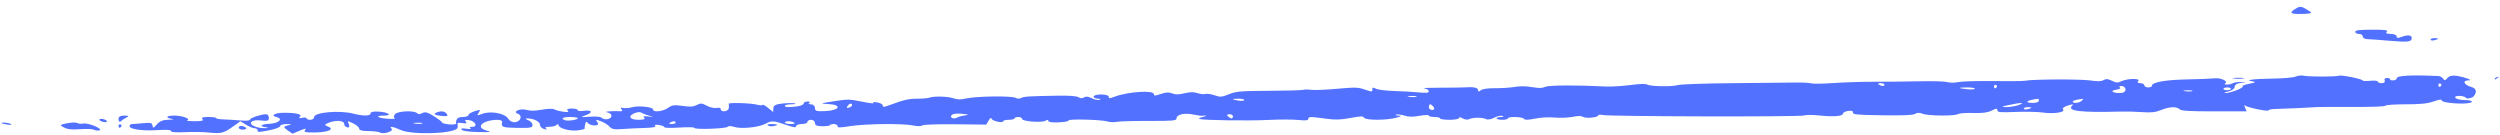 <svg width="353" height="19" viewBox="0 0 353 19" fill="none" xmlns="http://www.w3.org/2000/svg">
<path fill-rule="evenodd" clip-rule="evenodd" d="M325.074 1.968C323.391 2.016 323.155 1.82 324.166 1.216C324.824 0.821 324.973 0.851 326.155 1.617C326.533 1.861 326.311 1.933 325.074 1.968ZM333.091 4.789C332.798 4.789 332.559 4.655 332.559 4.491C332.559 4.27 333.177 4.193 334.935 4.193C336.829 4.193 337.249 4.253 337.005 4.491C336.811 4.68 337.012 4.789 337.554 4.789C338.024 4.789 338.408 4.941 338.408 5.127C338.408 5.39 338.55 5.412 339.046 5.226C339.976 4.879 340.535 4.934 340.535 5.374C340.535 5.922 339.995 5.985 337.316 5.748C336.016 5.633 334.653 5.534 334.287 5.528C333.922 5.523 333.622 5.354 333.622 5.153C333.622 4.953 333.383 4.789 333.091 4.789ZM352.31 11.236C352.586 11.084 352.758 10.942 352.839 10.809C352.756 10.829 352.672 10.855 352.589 10.886C352.243 11.015 352.164 11.146 352.31 11.236ZM349.201 13.686C349.201 13.686 350.246 12.645 348.91 12.266C347.889 11.976 347.643 11.35 348.549 11.35C349.282 11.35 348.011 10.872 346.836 10.706C346.231 10.621 345.841 10.717 345.583 11.016C345.261 11.388 345.173 11.4 344.96 11.101C344.823 10.91 344.549 10.746 344.352 10.737C340.345 10.557 338.408 10.667 338.408 11.073C338.408 11.225 338.169 11.35 337.876 11.35C337.584 11.35 337.405 11.283 337.478 11.201C337.551 11.118 337.371 11.033 337.079 11.011C336.786 10.989 336.622 11.145 336.714 11.359C336.805 11.572 336.625 11.747 336.315 11.747C336.004 11.747 335.749 11.648 335.749 11.525C335.749 11.401 335.28 11.349 334.686 11.407C334.101 11.464 333.622 11.45 333.622 11.374C333.622 11.159 330.621 10.55 330.247 10.69C329.81 10.853 325.967 10.851 325.256 10.687C324.952 10.616 324.45 10.673 324.14 10.813C323.83 10.952 322.336 11.082 320.82 11.101C318.054 11.136 316.787 11.322 318.116 11.499C318.606 11.564 318.459 11.664 317.644 11.819C316.993 11.944 316.552 12.103 316.666 12.174C316.952 12.352 314.977 13.14 314.264 13.133C313.944 13.13 314.101 13.036 314.612 12.924C315.124 12.813 315.543 12.509 315.543 12.249C315.543 11.966 315.916 11.74 316.473 11.685C317.312 11.604 317.316 11.592 316.505 11.572C316.01 11.559 315.458 11.638 315.277 11.747C315.096 11.857 314.709 11.946 314.416 11.946C314.124 11.946 314.039 11.853 314.228 11.739C314.675 11.468 313.52 10.951 312.712 11.061C312.368 11.107 310.616 11.176 308.819 11.213C305.66 11.277 303.844 11.613 303.844 12.131C303.844 12.248 303.605 12.344 303.312 12.344C303.02 12.344 302.781 12.21 302.781 12.046C302.781 11.882 302.516 11.747 302.192 11.747C301.868 11.747 301.741 11.613 301.909 11.449C302.32 11.049 300.474 11.051 299.585 11.451C298.994 11.717 298.836 11.712 298.201 11.402C297.639 11.127 297.385 11.107 297.03 11.308C296.689 11.501 296.219 11.513 295.126 11.358C293.708 11.156 286.914 11.186 285.973 11.398C285.712 11.457 283.704 11.48 281.51 11.449C279.317 11.418 277.088 11.479 276.557 11.584C275.96 11.702 275.353 11.704 274.962 11.59C274.615 11.488 272.896 11.437 271.141 11.477C269.386 11.517 266.515 11.546 264.76 11.542C263.005 11.538 260.373 11.62 258.912 11.724C257.45 11.828 256.015 11.848 255.722 11.768C255.428 11.689 254.47 11.637 253.593 11.654C252.716 11.671 248.767 11.71 244.819 11.742C240.741 11.774 237.33 11.892 236.922 12.013C236.066 12.268 233.032 12.214 232.572 11.936C232.365 11.811 231.489 11.838 230.158 12.012C229.009 12.162 227.47 12.253 226.739 12.216C222.533 12.002 218.724 12.022 218.191 12.262C217.753 12.46 217.316 12.469 216.33 12.301C215.453 12.152 214.657 12.144 213.844 12.278C213.186 12.386 211.93 12.466 211.052 12.456C210.103 12.445 209.311 12.559 209.096 12.739C208.797 12.987 208.728 12.979 208.697 12.692C208.662 12.364 208.011 12.243 206.798 12.339C206.506 12.362 204.951 12.381 203.342 12.382C201.733 12.382 200.717 12.426 201.082 12.479C201.448 12.532 201.747 12.713 201.747 12.881C201.747 13.115 201.408 13.153 200.284 13.044C199.48 12.967 197.894 12.875 196.758 12.842C195.624 12.808 194.49 12.66 194.241 12.512C193.897 12.31 193.785 12.337 193.778 12.623C193.77 12.989 193.736 12.99 192.705 12.641C191.737 12.314 191.373 12.305 188.761 12.539C187.179 12.681 185.528 12.746 185.093 12.683C184.659 12.621 184.165 12.621 183.996 12.685C183.827 12.748 181.663 12.809 179.186 12.821C175.208 12.84 174.551 12.896 173.539 13.302C172.492 13.722 172.316 13.735 171.473 13.45C170.967 13.278 170.399 13.196 170.21 13.266C170.021 13.337 169.521 13.287 169.098 13.156C168.498 12.97 168.09 12.973 167.237 13.172C166.383 13.372 166.006 13.375 165.502 13.187C164.997 12.998 164.648 13.017 163.893 13.272C163.053 13.556 162.928 13.559 162.928 13.294C162.928 12.705 159.288 12.938 157.387 13.649C156.625 13.934 156.547 13.934 156.547 13.65C156.547 13.47 156.096 13.338 155.484 13.338C154.893 13.338 154.42 13.47 154.42 13.636C154.42 13.8 154.7 13.934 155.041 13.934C155.382 13.934 155.482 14.001 155.263 14.083C155.044 14.165 154.549 14.07 154.162 13.873C153.667 13.619 153.346 13.581 153.076 13.745C152.79 13.918 152.584 13.911 152.268 13.72C151.998 13.557 150.918 13.481 149.277 13.511C145.21 13.585 144.608 13.623 144.184 13.835C143.924 13.965 143.647 13.956 143.386 13.81C142.868 13.519 138.008 13.575 136.51 13.889C135.593 14.082 135.205 14.081 134.649 13.884C133.874 13.61 131.878 13.552 131.249 13.785C131.027 13.867 130.278 13.934 129.583 13.934C128.322 13.934 127.643 14.088 125.68 14.817C124.814 15.139 124.642 15.15 124.642 14.888C124.642 14.715 124.271 14.52 123.817 14.455C123.322 14.384 123.128 14.419 123.333 14.543C123.521 14.657 122.802 14.575 121.737 14.361C119.896 13.992 119.695 13.989 117.715 14.302C115.794 14.604 115.737 14.635 116.978 14.694C118.935 14.787 118.57 15.6 116.533 15.687C115.274 15.741 115.07 15.679 115.07 15.24C115.07 14.959 114.817 14.729 114.507 14.729C114.198 14.729 114.092 14.64 114.273 14.531C114.454 14.421 114.348 14.332 114.038 14.332C113.729 14.332 113.475 14.457 113.475 14.609C113.475 14.761 113.097 14.94 112.634 15.007C111.417 15.181 110.816 15.155 110.816 14.928C110.816 14.819 111.215 14.729 111.703 14.729C112.19 14.729 112.44 14.674 112.259 14.606C112.078 14.539 111.32 14.54 110.575 14.61C109.547 14.707 109.215 14.868 109.197 15.28L109.173 15.823L108.443 15.227C108.041 14.899 107.693 14.708 107.669 14.803C107.645 14.899 107.326 14.894 106.961 14.793C106.098 14.555 102.789 14.45 102.889 14.664C102.931 14.755 102.938 15.03 102.903 15.276C102.833 15.774 101.776 15.903 101.776 15.414C101.776 15.242 101.52 15.163 101.202 15.236C100.886 15.309 100.265 15.175 99.821 14.938C99.094 14.55 98.952 14.539 98.385 14.829C97.892 15.081 97.46 15.108 96.379 14.955C95.189 14.786 94.907 14.825 94.311 15.241C93.565 15.762 92.205 15.896 92.205 15.449C92.205 15.093 90.068 14.883 89.198 15.153C88.83 15.267 88.282 15.303 87.98 15.233C87.65 15.157 87.561 15.232 87.756 15.423C87.935 15.597 87.873 15.726 87.617 15.708C86.624 15.64 85.059 15.76 85.691 15.855C86.486 15.975 86.576 16.643 85.82 16.818C85.525 16.886 85.155 16.815 84.996 16.66C84.806 16.475 84.219 16.414 83.28 16.481C81.925 16.578 81.9 16.566 82.781 16.236C83.819 15.849 83.548 15.482 82.35 15.654C81.921 15.716 81.57 15.667 81.57 15.546C81.57 15.425 81.185 15.326 80.715 15.326C80.188 15.326 79.974 15.436 80.156 15.614C80.367 15.82 80.193 15.867 79.549 15.778C79.052 15.709 78.483 15.562 78.284 15.451C78.045 15.317 77.444 15.331 76.497 15.492C75.499 15.662 74.868 15.673 74.402 15.528C73.498 15.248 72.288 15.752 73.119 16.063C73.824 16.327 73.54 17.157 72.711 17.259C72.373 17.301 71.942 17.074 71.755 16.756C71.312 16.002 69.302 15.624 68.107 16.07C67.34 16.357 67.296 16.343 67.597 15.905C67.894 15.476 67.835 15.454 67.038 15.698C66.549 15.848 66.149 16.094 66.149 16.245C66.149 16.396 65.79 16.519 65.351 16.519C64.634 16.519 64.36 16.783 64.399 17.438C64.407 17.56 63.966 17.617 63.42 17.564C62.873 17.51 62.426 17.393 62.426 17.302C62.426 17.212 61.913 16.813 61.286 16.416C60.423 15.868 60.026 15.757 59.651 15.957C59.263 16.163 59.097 16.167 58.886 15.972C58.445 15.566 56.159 15.675 55.781 16.119C55.596 16.337 55.573 16.593 55.729 16.687C55.885 16.782 55.422 16.817 54.7 16.765C53.253 16.662 52.891 16.32 54.228 16.32C55.474 16.32 54.823 15.834 53.478 15.759C52.711 15.717 52.323 15.801 52.323 16.008C52.323 16.391 51.313 16.409 49.916 16.051C47.899 15.534 44.347 15.854 44.347 16.552C44.347 16.753 44.108 16.916 43.815 16.916C43.523 16.916 43.283 16.822 43.283 16.706C43.283 16.59 43.004 16.56 42.661 16.639C42.249 16.734 42.148 16.677 42.362 16.468C42.702 16.137 41.802 15.922 40.081 15.922C38.844 15.922 38.14 16.313 39.013 16.515C40.038 16.752 39.412 17.407 38.093 17.477C36.795 17.546 36.509 17.818 37.567 17.978C37.99 18.041 37.917 18.084 37.366 18.094C36.201 18.115 35.112 17.592 35.511 17.203C35.726 16.994 36.188 16.931 36.9 17.015C37.777 17.12 37.966 17.052 37.966 16.631C37.966 16.351 37.786 16.124 37.567 16.128C36.84 16.139 35.307 16.658 35.307 16.893C35.307 17.041 34.788 17.079 33.845 17C33.041 16.933 31.964 16.867 31.452 16.854C30.94 16.841 30.521 16.761 30.521 16.675C30.521 16.589 30.017 16.519 29.401 16.519C28.623 16.519 28.374 16.61 28.587 16.817C28.811 17.035 28.518 17.115 27.491 17.115C26.721 17.115 26.247 17.056 26.44 16.984C26.986 16.78 25.716 16.32 24.607 16.32C23.482 16.32 23.258 16.631 24.273 16.785C24.639 16.84 24.434 16.892 23.818 16.901C23.04 16.912 22.529 17.114 22.144 17.563C21.673 18.112 21.582 18.138 21.535 17.738C21.491 17.35 21.271 17.289 20.285 17.388C19.627 17.453 18.909 17.509 18.689 17.51C18.47 17.512 18.291 17.644 18.291 17.804C18.291 18.248 20.05 18.504 22.204 18.373C23.559 18.291 24.14 18.33 24.14 18.503C24.14 18.671 24.772 18.721 26.134 18.659C27.231 18.61 28.754 18.635 29.519 18.715C31.225 18.895 31.583 18.804 32.904 17.863L33.947 17.12L34.75 17.614C35.192 17.887 35.737 18.109 35.962 18.109C36.186 18.109 36.37 18.246 36.37 18.413C36.37 18.683 36.542 18.683 37.966 18.407C38.843 18.238 39.561 17.967 39.561 17.806C39.561 17.645 39.979 17.514 40.492 17.516C41.264 17.518 41.291 17.55 40.649 17.702C39.992 17.857 39.983 17.96 40.589 18.383L41.302 18.881L42.337 18.445C43.141 18.107 43.307 18.088 43.078 18.358C42.846 18.633 43.1 18.706 44.298 18.706C46.236 18.706 47.333 18.263 46.34 17.882C45.758 17.658 45.783 17.559 46.488 17.302C47.541 16.917 48.601 17.025 48.601 17.518C48.601 17.721 48.806 17.934 49.056 17.992C49.306 18.05 49.398 17.854 49.26 17.557C49.017 17.032 49.035 17.028 49.852 17.413C50.315 17.632 50.702 17.968 50.711 18.159C50.722 18.394 51.151 18.507 52.026 18.507C52.74 18.507 53.479 18.601 53.668 18.715C54.157 19.011 55.639 18.518 55.289 18.177C54.878 17.776 55.491 17.856 56.537 18.339C58.231 19.121 64.483 18.871 64.616 18.016C64.651 17.794 64.641 17.534 64.595 17.439C64.548 17.343 64.867 17.316 65.302 17.379C65.862 17.459 65.999 17.4 65.771 17.177C65.552 16.964 65.69 16.892 66.197 16.955C67.103 17.066 67.535 17.91 66.686 17.91C66.356 17.91 66.232 17.999 66.411 18.107C66.603 18.223 66.368 18.251 65.838 18.175C65.212 18.085 65.016 18.131 65.189 18.326C65.338 18.493 66.278 18.622 67.522 18.646C69.356 18.681 69.493 18.654 68.667 18.423C67.042 17.968 68.173 16.929 70.303 16.919C70.687 16.918 70.959 17.073 70.907 17.264C70.723 17.94 70.955 18.025 73.062 18.057C74.937 18.084 75.189 18.035 75.189 17.642C75.189 17.396 74.901 17.087 74.55 16.956C74.196 16.824 74.148 16.718 74.444 16.718C75.356 16.718 76.252 17.175 76.252 17.64C76.252 17.885 76.529 18.15 76.866 18.228C77.246 18.316 77.336 18.282 77.1 18.14C76.879 18.006 77.048 17.91 77.506 17.91C77.937 17.91 78.411 17.799 78.559 17.662C78.764 17.472 78.837 17.476 78.869 17.676C78.942 18.133 80.44 18.541 81.558 18.409C82.137 18.34 82.588 18.222 82.559 18.147C82.531 18.072 82.564 17.786 82.632 17.513C82.721 17.158 82.826 17.115 83 17.364C83.134 17.555 83.562 17.712 83.952 17.712C84.425 17.712 84.557 17.563 84.349 17.264C84.067 16.861 84.116 16.847 84.86 17.125C85.313 17.294 85.855 17.634 86.066 17.882C86.373 18.244 86.724 18.311 87.864 18.222C88.643 18.161 90.064 18.092 91.022 18.068C92.152 18.039 92.674 17.938 92.511 17.779C92.357 17.629 92.559 17.576 93.03 17.644C93.453 17.704 93.8 17.842 93.8 17.949C93.8 18.067 94.647 18.091 95.927 18.01C97.175 17.931 98.054 17.954 98.054 18.065C98.054 18.321 102.522 18.168 102.758 17.904C102.883 17.763 103.185 17.77 103.682 17.924C104.66 18.228 107.115 17.988 108.031 17.499C108.958 17.004 109.206 17.014 110.955 17.62C112.037 17.995 112.412 18.047 112.412 17.819C112.412 17.651 112.771 17.513 113.209 17.513C113.648 17.513 114.007 17.379 114.007 17.215C114.007 17.051 114.246 16.916 114.539 16.916C114.831 16.916 115.07 17.121 115.07 17.371C115.07 17.693 115.38 17.825 116.134 17.825C116.719 17.825 117.197 17.755 117.197 17.669C117.197 17.583 117.437 17.513 117.729 17.513C118.022 17.513 118.261 17.642 118.261 17.801C118.261 18.052 118.495 18.052 120.105 17.801C122.222 17.47 127.427 17.418 128.899 17.712C129.571 17.847 130.005 17.845 130.234 17.706C130.433 17.586 132.367 17.52 134.918 17.548L139.263 17.594L139.6 17.007C139.785 16.684 139.966 16.566 140 16.746C140.067 17.091 141.658 17.439 141.658 17.109C141.658 17.003 142.017 16.916 142.456 16.916C142.895 16.916 143.253 16.827 143.253 16.718C143.253 16.608 143.493 16.519 143.785 16.519C144.078 16.519 144.317 16.643 144.317 16.794C144.317 17.143 147.104 17.357 147.631 17.047C147.913 16.882 148.025 16.891 148.031 17.079C148.037 17.247 148.565 17.318 149.502 17.277C150.306 17.243 150.924 17.125 150.875 17.016C150.764 16.766 155.504 16.884 156.391 17.154C156.744 17.261 157.307 17.285 157.643 17.207C157.979 17.13 160.023 17.07 162.186 17.076C165.566 17.084 166.119 17.037 166.119 16.742C166.119 16.169 167.178 15.908 168.46 16.164C169.073 16.287 169.636 16.372 169.708 16.354C169.781 16.335 170.021 16.321 170.24 16.323C170.46 16.325 170.287 16.409 169.857 16.511C169.427 16.613 169.197 16.742 169.347 16.798C169.847 16.985 176.335 17.075 179.119 16.934C180.63 16.857 182.512 16.859 183.299 16.938C184.359 17.044 184.731 17.008 184.731 16.8C184.731 16.459 184.974 16.454 187.171 16.751C188.583 16.942 189.206 16.926 190.665 16.66C192.193 16.382 192.465 16.377 192.613 16.626C192.839 17.007 195.831 16.998 197.195 16.612C197.864 16.423 197.973 16.32 197.505 16.32C197.109 16.32 196.938 16.262 197.125 16.192C197.313 16.122 197.839 16.18 198.293 16.321C198.927 16.518 199.425 16.525 200.433 16.353C201.236 16.217 201.747 16.205 201.747 16.324C201.747 16.431 202.106 16.519 202.544 16.519C202.983 16.519 203.342 16.608 203.342 16.718C203.342 16.827 203.94 16.916 204.671 16.916C205.403 16.916 206.005 16.805 206.009 16.668C206.015 16.502 206.191 16.518 206.541 16.718C206.869 16.905 207.213 16.942 207.463 16.817C207.976 16.561 209.348 16.561 209.835 16.816C210.061 16.934 210.525 16.854 210.988 16.618C211.415 16.399 211.942 16.288 212.161 16.37C212.38 16.452 212.28 16.519 211.939 16.519C211.598 16.519 211.318 16.608 211.318 16.718C211.318 16.827 211.677 16.916 212.116 16.916C212.555 16.916 212.914 16.827 212.914 16.718C212.914 16.429 214.911 16.473 215.175 16.767C215.351 16.962 215.694 16.957 216.774 16.742C217.579 16.582 218.723 16.522 219.53 16.598C220.29 16.669 221.416 16.626 222.032 16.503C222.865 16.336 223.248 16.337 223.526 16.505C223.944 16.758 225.676 16.582 225.676 16.287C225.676 16.183 225.953 16.162 226.293 16.24C227.214 16.453 254.019 16.518 254.693 16.309C255.037 16.202 255.965 16.204 256.988 16.313C258.922 16.521 260.24 16.403 260.24 16.022C260.24 15.881 260.569 15.719 260.972 15.661C261.424 15.596 261.677 15.683 261.636 15.888C261.58 16.169 262.23 16.23 265.777 16.279C268.775 16.321 270.107 16.264 270.408 16.082C270.745 15.878 270.966 15.877 271.491 16.073C272.299 16.375 275.996 16.401 276.481 16.108C276.674 15.991 277.64 15.921 278.627 15.953C279.916 15.995 280.646 15.9 281.215 15.619C281.913 15.274 282.01 15.268 282.025 15.568C282.039 15.856 282.435 15.893 284.592 15.806C285.995 15.749 287.742 15.788 288.476 15.892C290.024 16.112 291.709 15.85 291.302 15.452C291.154 15.308 291.448 15.065 291.955 14.91C292.761 14.665 292.837 14.67 292.56 14.946C291.833 15.673 293.811 15.91 299.324 15.756C300.202 15.732 301.643 15.766 302.527 15.833C303.751 15.925 304.373 15.856 305.135 15.541C306.313 15.054 307.331 15.009 307.759 15.425C307.998 15.659 309.064 15.724 312.644 15.724H317.223L316.997 15.177C316.873 14.876 316.872 14.743 316.995 14.881C317.256 15.175 320.328 15.812 320.328 15.572C320.328 15.484 320.748 15.402 321.259 15.392C322.434 15.368 326.887 15.162 327.241 15.115C327.388 15.096 329.601 15.089 332.16 15.1C334.892 15.112 336.813 15.04 336.813 14.925C336.813 14.818 338.084 14.729 339.637 14.729C341.744 14.729 342.757 14.627 343.625 14.324C344.48 14.026 344.789 13.994 344.789 14.202C344.789 14.481 347.199 14.727 348.427 14.575C349.417 14.451 349.136 14.133 348.037 14.133C347.483 14.133 346.892 13.999 346.724 13.835C346.352 13.473 347.766 13.424 348.168 13.785C348.37 13.966 348.651 13.939 349.201 13.686ZM343.726 5.684C343.433 5.751 343.194 5.712 343.194 5.596C343.194 5.48 343.433 5.385 343.726 5.385C344.018 5.385 344.258 5.425 344.258 5.473C344.258 5.521 344.018 5.616 343.726 5.684ZM316.739 11.084C316.374 11.139 315.776 11.139 315.41 11.084C315.044 11.029 315.343 10.983 316.074 10.983C316.806 10.983 317.105 11.029 316.739 11.084ZM265.855 12.145C265.984 12.145 266.089 12.056 266.089 11.946C266.089 11.837 265.836 11.747 265.526 11.747C265.217 11.747 265.111 11.837 265.292 11.946C265.472 12.056 265.726 12.145 265.855 12.145ZM344.3 12.062C344.325 12.294 344.451 12.341 344.621 12.182C344.774 12.039 344.755 11.867 344.579 11.801C344.402 11.735 344.277 11.852 344.3 12.062ZM281.552 12.261C281.578 12.492 281.704 12.54 281.873 12.381C282.027 12.238 282.008 12.066 281.831 12C281.655 11.934 281.529 12.051 281.552 12.261ZM299.355 13.139C299.818 13.139 300.122 12.942 300.122 12.642C300.122 12.369 299.868 12.145 299.559 12.145C299.249 12.145 299.144 12.235 299.326 12.345C299.509 12.455 299.285 12.599 298.829 12.664C297.863 12.803 298.236 13.139 299.355 13.139ZM277.788 12.6C278.373 12.657 278.851 12.623 278.851 12.524C278.851 12.425 278.373 12.344 277.788 12.344C277.203 12.344 276.724 12.378 276.724 12.42C276.724 12.462 277.203 12.543 277.788 12.6ZM314.479 12.741C314.772 12.741 315.011 12.652 315.011 12.543C315.011 12.433 314.772 12.344 314.479 12.344C314.187 12.344 313.947 12.433 313.947 12.543C313.947 12.652 314.187 12.741 314.479 12.741ZM308.53 12.877C308.914 12.935 309.373 12.928 309.549 12.861C309.726 12.796 309.412 12.749 308.852 12.757C308.232 12.767 308.106 12.814 308.53 12.877ZM198.989 13.672C199.372 13.73 199.831 13.723 200.007 13.657C200.184 13.591 199.87 13.544 199.31 13.552C198.69 13.562 198.564 13.609 198.989 13.672ZM174.893 14.205C175.332 14.268 175.691 14.233 175.691 14.127C175.691 14.021 175.332 13.934 174.893 13.934C174.454 13.934 174.095 13.97 174.095 14.012C174.095 14.055 174.454 14.142 174.893 14.205ZM287.094 14.531C287.532 14.531 287.891 14.396 287.891 14.232C287.891 14.069 287.832 13.941 287.758 13.95C286.158 14.139 285.71 14.531 287.094 14.531ZM292.677 14.348C292.677 14.643 293.599 14.557 293.933 14.232C294.101 14.069 294.187 13.941 294.123 13.95C293.05 14.095 292.677 14.197 292.677 14.348ZM119.713 14.912C119.482 15.243 119.551 15.321 119.946 15.173C120.255 15.058 120.403 14.846 120.275 14.702C120.142 14.553 119.901 14.644 119.713 14.912ZM283.276 15.12C283.809 15.124 284.604 14.993 285.043 14.829C286.04 14.456 285.383 14.456 283.637 14.829C282.571 15.057 282.499 15.114 283.276 15.12ZM202.229 15.525C202.494 15.525 202.585 15.346 202.433 15.127C202.28 14.909 202.063 14.729 201.95 14.729C201.839 14.729 201.747 14.909 201.747 15.127C201.747 15.346 201.964 15.525 202.229 15.525ZM286.296 15.425C286.589 15.358 286.828 15.263 286.828 15.215C286.828 15.166 286.589 15.127 286.296 15.127C286.004 15.127 285.764 15.222 285.764 15.338C285.764 15.453 286.004 15.493 286.296 15.425ZM62.359 16.371C61.33 16.27 61.101 16.087 61.718 15.856C62.334 15.626 62.826 15.711 63.095 16.096C63.295 16.382 63.125 16.446 62.359 16.371ZM91.567 16.448C92.269 16.532 92.308 16.513 91.743 16.362C91.343 16.255 90.852 16.069 90.65 15.947C90.385 15.787 90.11 15.791 89.649 15.963C88.597 16.357 88.882 16.916 90.135 16.916C90.895 16.916 91.16 16.824 90.96 16.628C90.752 16.426 90.934 16.372 91.567 16.448ZM135.173 16.593C135.377 16.476 135.896 16.337 136.327 16.285C136.871 16.22 136.739 16.155 135.896 16.072C135.092 15.994 134.579 16.052 134.381 16.245C134.014 16.602 134.662 16.887 135.173 16.593ZM173.886 16.718C174.001 16.718 174.095 16.583 174.095 16.419C174.095 16.255 173.864 16.121 173.58 16.121C173.297 16.121 173.203 16.255 173.371 16.419C173.54 16.583 173.772 16.718 173.886 16.718ZM17.075 17.115C16.907 17.285 16.761 17.178 16.737 16.867C16.708 16.489 16.961 16.32 17.558 16.32C18.174 16.32 18.27 16.391 17.896 16.569C17.606 16.705 17.237 16.951 17.075 17.115ZM79.761 16.969C80.187 17.128 81.57 16.92 81.57 16.696C81.57 16.599 81.091 16.519 80.506 16.519C79.47 16.519 79.121 16.73 79.761 16.969ZM14.568 17.215C14.276 17.147 14.037 17.002 14.037 16.893C14.037 16.784 14.276 16.749 14.568 16.817C14.861 16.885 15.1 17.029 15.1 17.139C15.1 17.248 14.861 17.282 14.568 17.215ZM9.02 17.994C8.393 17.673 8.445 17.6 9.441 17.409C10.138 17.275 10.712 17.263 10.919 17.377C11.106 17.48 11.489 17.511 11.77 17.446C12.051 17.381 12.787 17.545 13.405 17.811C14.023 18.076 14.315 18.343 14.053 18.404C13.792 18.464 13.433 18.425 13.255 18.318C13.077 18.21 12.213 18.176 11.335 18.242C10.144 18.331 9.556 18.268 9.02 17.994ZM94.832 17.513C95.142 17.513 95.395 17.423 95.395 17.314C95.395 17.205 95.29 17.115 95.161 17.115C95.032 17.115 94.779 17.205 94.598 17.314C94.417 17.423 94.523 17.513 94.832 17.513ZM111.645 17.513C112.101 17.513 112.327 17.423 112.146 17.314C111.965 17.205 111.592 17.115 111.317 17.115C111.041 17.115 110.816 17.205 110.816 17.314C110.816 17.423 111.19 17.513 111.645 17.513ZM1.036 17.589C0.582 17.524 0.211 17.435 0.211 17.392C0.211 17.231 1.224 17.322 1.537 17.511C1.723 17.623 1.509 17.657 1.036 17.589ZM58.605 17.45C58.988 17.507 59.447 17.5 59.624 17.434C59.8 17.368 59.486 17.321 58.926 17.33C58.306 17.339 58.18 17.386 58.605 17.45ZM17.059 17.948C16.889 18.106 16.763 18.059 16.737 17.828C16.715 17.618 16.84 17.501 17.017 17.567C17.193 17.633 17.212 17.804 17.059 17.948ZM109.258 17.802C108.985 17.866 108.613 17.826 108.429 17.715C108.245 17.604 108.468 17.513 108.924 17.513C109.858 17.513 109.995 17.632 109.258 17.802ZM34.243 18.308C33.951 18.308 33.712 18.169 33.712 17.998C33.712 17.828 33.951 17.744 34.243 17.811C34.536 17.879 34.775 18.018 34.775 18.121C34.775 18.224 34.536 18.308 34.243 18.308Z" fill="#5271FF"/>
</svg>

